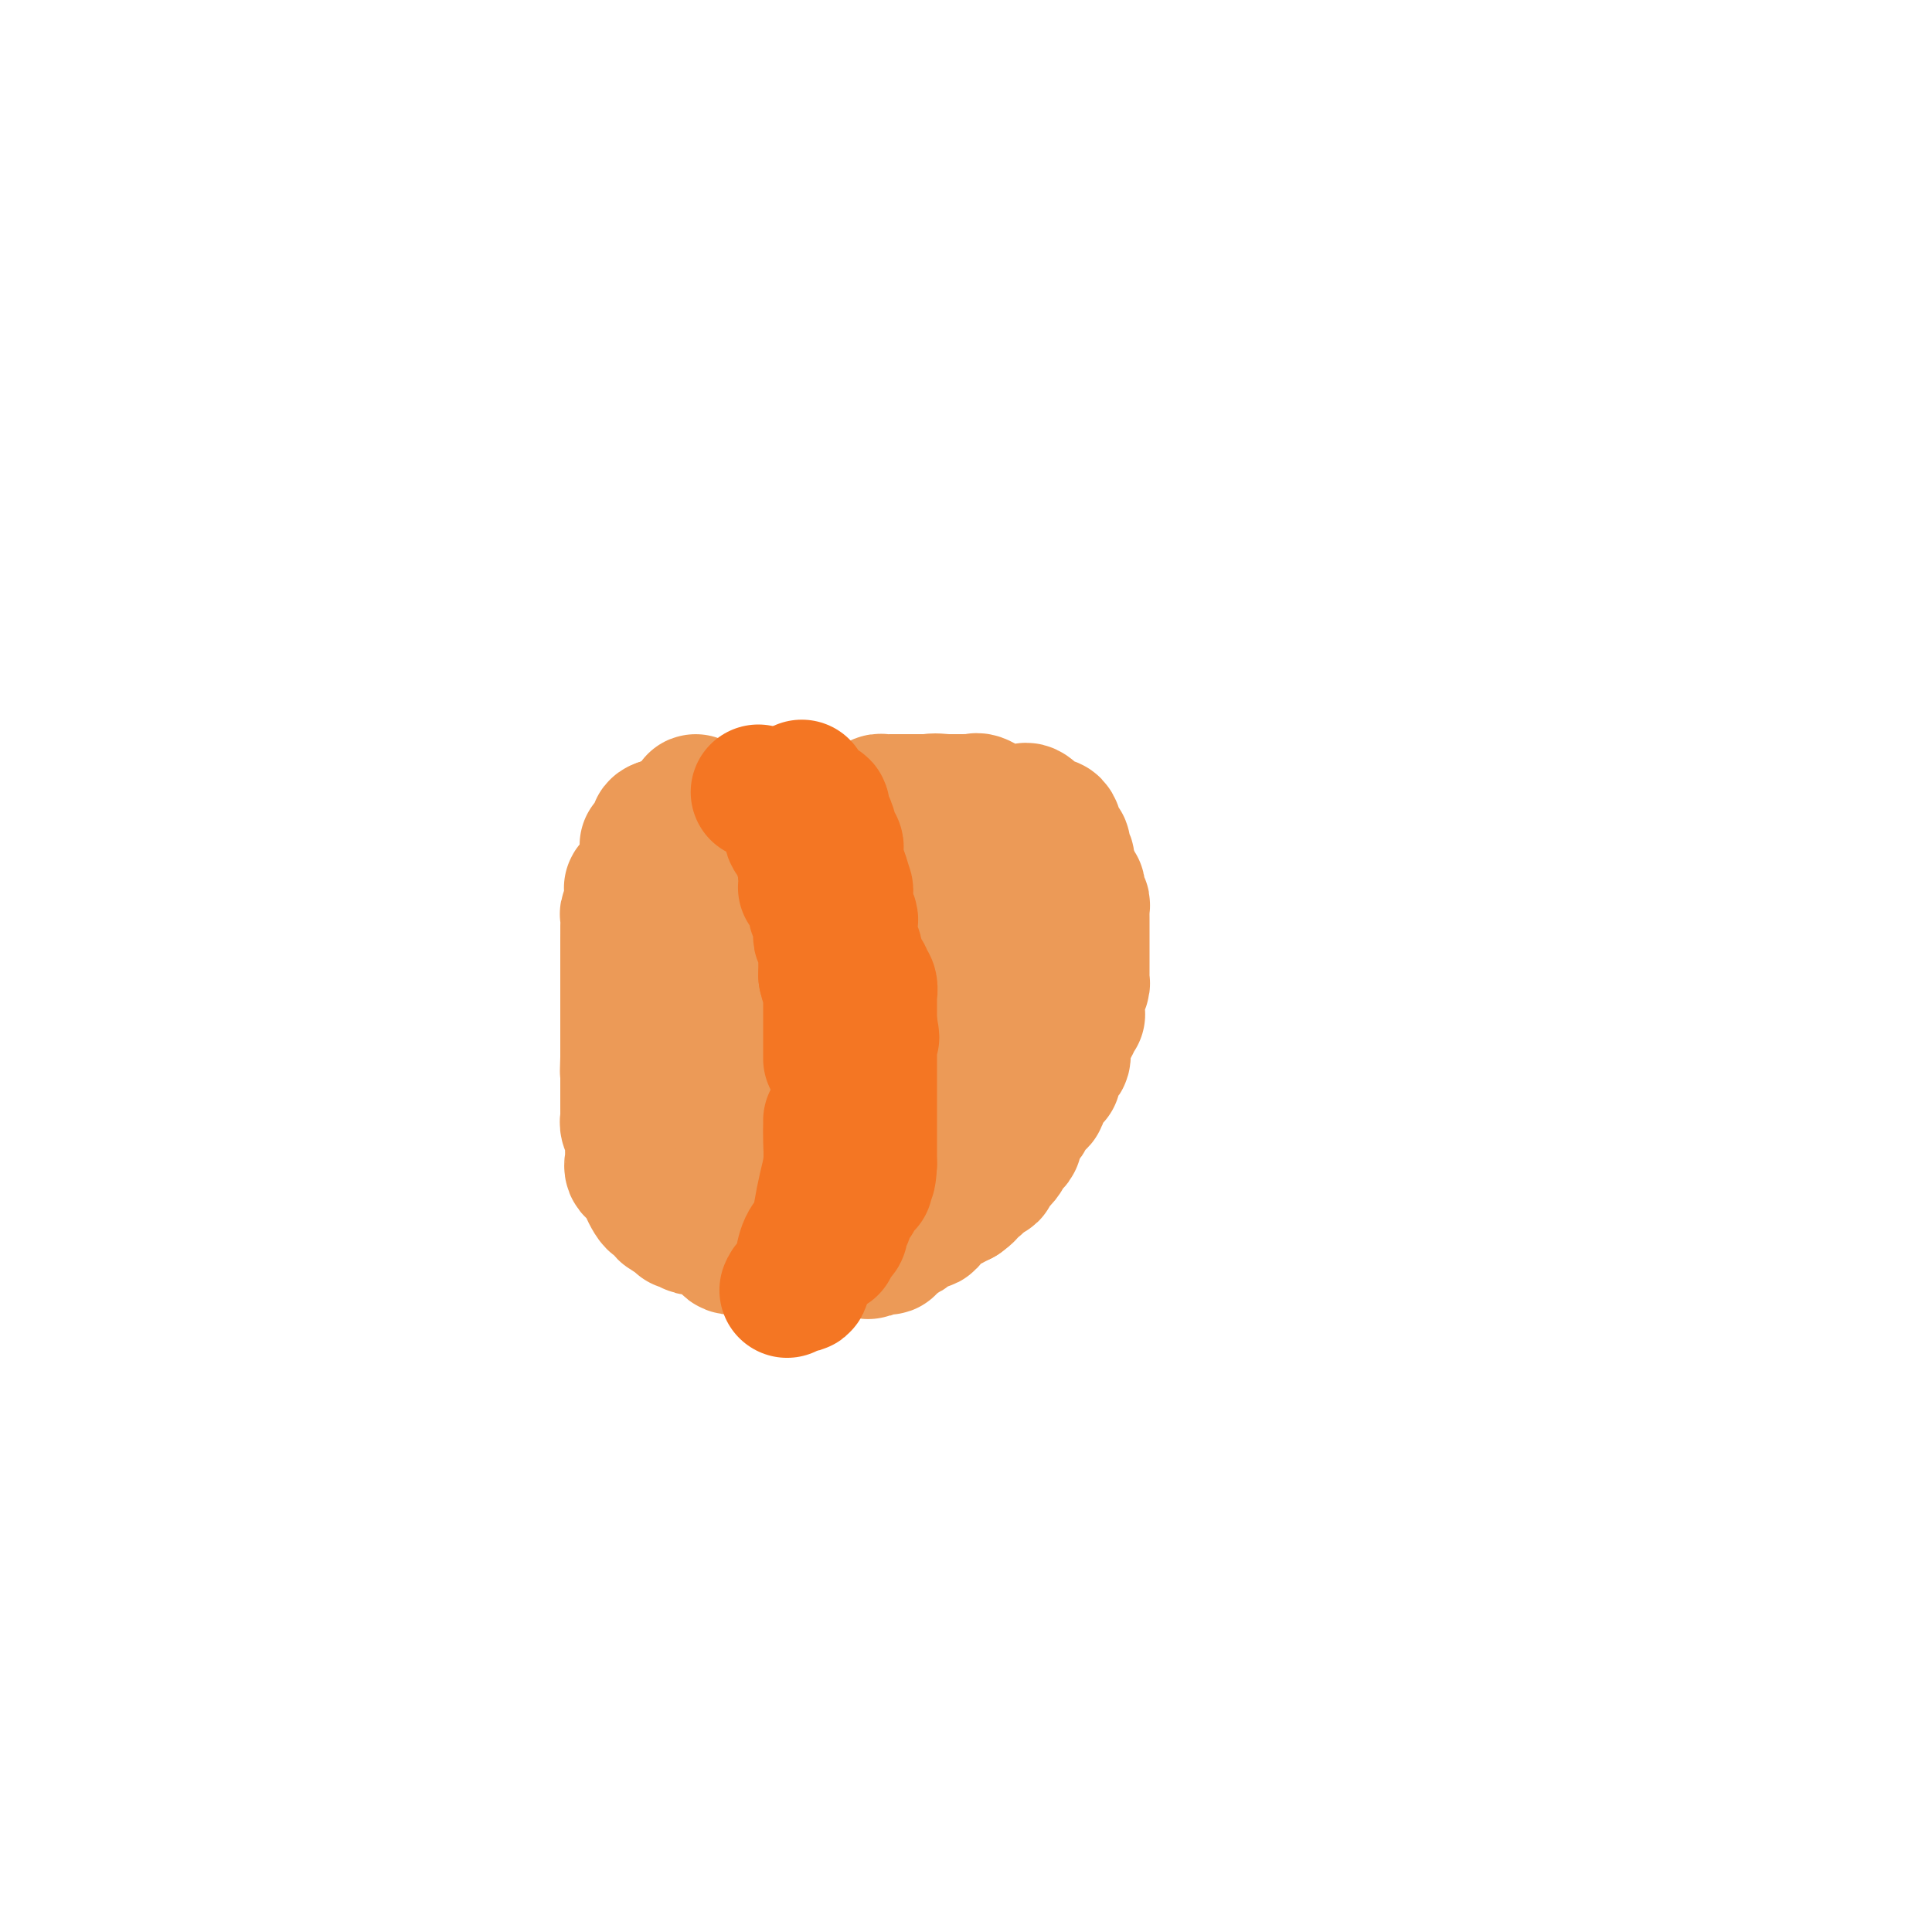 <svg viewBox='0 0 400 400' version='1.1' xmlns='http://www.w3.org/2000/svg' xmlns:xlink='http://www.w3.org/1999/xlink'><g fill='none' stroke='#EC9A57' stroke-width='28' stroke-linecap='round' stroke-linejoin='round'><path d='M144,177c0.052,-0.425 0.104,-0.850 0,-1c-0.104,-0.150 -0.364,-0.026 0,0c0.364,0.026 1.354,-0.046 2,0c0.646,0.046 0.950,0.209 1,0c0.050,-0.209 -0.152,-0.791 0,-1c0.152,-0.209 0.659,-0.046 1,0c0.341,0.046 0.515,-0.026 1,0c0.485,0.026 1.281,0.150 2,0c0.719,-0.150 1.359,-0.575 2,-1'/><path d='M153,174c0.992,-0.469 -1.028,-0.140 -2,0c-0.972,0.140 -0.895,0.093 -1,0c-0.105,-0.093 -0.392,-0.231 -1,0c-0.608,0.231 -1.537,0.833 -2,1c-0.463,0.167 -0.462,-0.099 -1,0c-0.538,0.099 -1.617,0.562 -2,1c-0.383,0.438 -0.069,0.849 0,1c0.069,0.151 -0.105,0.040 -1,0c-0.895,-0.040 -2.510,-0.011 -3,0c-0.490,0.011 0.146,0.003 0,0c-0.146,-0.003 -1.073,-0.002 -2,0'/><path d='M138,177c-2.500,0.641 -1.248,0.745 -1,1c0.248,0.255 -0.506,0.663 -1,1c-0.494,0.337 -0.728,0.602 -1,1c-0.272,0.398 -0.581,0.927 -1,1c-0.419,0.073 -0.948,-0.311 -1,0c-0.052,0.311 0.375,1.316 0,2c-0.375,0.684 -1.550,1.047 -2,1c-0.450,-0.047 -0.173,-0.503 0,0c0.173,0.503 0.243,1.967 0,3c-0.243,1.033 -0.797,1.636 -1,2c-0.203,0.364 -0.054,0.487 0,1c0.054,0.513 0.015,1.414 0,2c-0.015,0.586 -0.004,0.856 0,1c0.004,0.144 0.001,0.161 0,1c-0.001,0.839 -0.000,2.500 0,3c0.000,0.500 0.000,-0.162 0,0c-0.000,0.162 -0.000,1.147 0,2c0.000,0.853 0.000,1.575 0,2c-0.000,0.425 -0.000,0.552 0,1c0.000,0.448 0.000,1.218 0,2c-0.000,0.782 -0.000,1.575 0,2c0.000,0.425 0.000,0.480 0,1c-0.000,0.520 -0.000,1.505 0,2c0.000,0.495 0.000,0.500 0,1c-0.000,0.500 -0.000,1.495 0,2c0.000,0.505 0.000,0.519 0,1c-0.000,0.481 -0.000,1.428 0,2c0.000,0.572 0.000,0.769 0,1c-0.000,0.231 -0.000,0.494 0,1c0.000,0.506 0.000,1.253 0,2'/><path d='M130,219c-0.155,5.405 -0.041,1.417 0,0c0.041,-1.417 0.011,-0.262 0,1c-0.011,1.262 -0.003,2.633 0,3c0.003,0.367 0.001,-0.269 0,0c-0.001,0.269 -0.000,1.442 0,2c0.000,0.558 0.000,0.499 0,1c-0.000,0.501 -0.001,1.562 0,2c0.001,0.438 0.004,0.253 0,1c-0.004,0.747 -0.015,2.425 0,3c0.015,0.575 0.057,0.047 0,0c-0.057,-0.047 -0.211,0.386 0,1c0.211,0.614 0.789,1.407 1,2c0.211,0.593 0.057,0.984 0,1c-0.057,0.016 -0.017,-0.342 0,0c0.017,0.342 0.011,1.386 0,2c-0.011,0.614 -0.027,0.798 0,1c0.027,0.202 0.097,0.420 0,1c-0.097,0.580 -0.363,1.521 0,2c0.363,0.479 1.354,0.496 2,1c0.646,0.504 0.948,1.495 1,2c0.052,0.505 -0.144,0.526 0,1c0.144,0.474 0.629,1.403 1,2c0.371,0.597 0.629,0.863 1,1c0.371,0.137 0.856,0.144 1,0c0.144,-0.144 -0.054,-0.441 0,0c0.054,0.441 0.361,1.619 1,2c0.639,0.381 1.611,-0.034 2,0c0.389,0.034 0.194,0.517 0,1'/><path d='M140,252c1.506,1.714 0.771,0.999 1,1c0.229,0.001 1.423,0.719 2,1c0.577,0.281 0.537,0.127 1,0c0.463,-0.127 1.430,-0.226 2,0c0.570,0.226 0.745,0.776 1,1c0.255,0.224 0.592,0.120 1,0c0.408,-0.120 0.888,-0.256 1,0c0.112,0.256 -0.142,0.906 0,1c0.142,0.094 0.681,-0.367 1,0c0.319,0.367 0.417,1.562 1,2c0.583,0.438 1.649,0.117 2,0c0.351,-0.117 -0.013,-0.031 0,0c0.013,0.031 0.403,0.008 1,0c0.597,-0.008 1.402,-0.002 2,0c0.598,0.002 0.990,-0.000 1,0c0.010,0.000 -0.362,0.004 0,0c0.362,-0.004 1.458,-0.015 2,0c0.542,0.015 0.531,0.057 1,0c0.469,-0.057 1.417,-0.211 2,0c0.583,0.211 0.799,0.789 1,1c0.201,0.211 0.385,0.057 1,0c0.615,-0.057 1.660,-0.015 2,0c0.340,0.015 -0.024,0.004 0,0c0.024,-0.004 0.435,-0.001 1,0c0.565,0.001 1.282,0.001 2,0'/><path d='M169,259c2.963,0.155 1.371,0.041 1,0c-0.371,-0.041 0.478,-0.011 1,0c0.522,0.011 0.718,0.003 1,0c0.282,-0.003 0.652,-0.001 1,0c0.348,0.001 0.674,-0.000 1,0c0.326,0.000 0.652,0.001 1,0c0.348,-0.001 0.718,-0.004 1,0c0.282,0.004 0.475,0.015 1,0c0.525,-0.015 1.383,-0.057 2,0c0.617,0.057 0.992,0.213 1,0c0.008,-0.213 -0.353,-0.797 0,-1c0.353,-0.203 1.418,-0.026 2,0c0.582,0.026 0.679,-0.097 1,0c0.321,0.097 0.864,0.416 1,0c0.136,-0.416 -0.136,-1.565 0,-2c0.136,-0.435 0.681,-0.154 1,0c0.319,0.154 0.413,0.181 1,0c0.587,-0.181 1.667,-0.569 2,-1c0.333,-0.431 -0.081,-0.906 0,-1c0.081,-0.094 0.655,0.191 1,0c0.345,-0.191 0.459,-0.860 1,-1c0.541,-0.140 1.508,0.250 2,0c0.492,-0.250 0.509,-1.138 1,-2c0.491,-0.862 1.458,-1.698 2,-2c0.542,-0.302 0.661,-0.071 1,0c0.339,0.071 0.899,-0.019 1,0c0.101,0.019 -0.257,0.148 0,0c0.257,-0.148 1.128,-0.574 2,-1'/><path d='M199,248c2.733,-1.930 1.066,-1.756 1,-2c-0.066,-0.244 1.470,-0.906 2,-1c0.530,-0.094 0.053,0.379 0,0c-0.053,-0.379 0.318,-1.609 1,-2c0.682,-0.391 1.674,0.056 2,0c0.326,-0.056 -0.014,-0.614 0,-1c0.014,-0.386 0.381,-0.598 1,-1c0.619,-0.402 1.489,-0.994 2,-2c0.511,-1.006 0.661,-2.425 1,-3c0.339,-0.575 0.866,-0.304 1,0c0.134,0.304 -0.124,0.643 0,0c0.124,-0.643 0.629,-2.266 1,-3c0.371,-0.734 0.607,-0.578 1,-1c0.393,-0.422 0.941,-1.423 1,-2c0.059,-0.577 -0.372,-0.731 0,-1c0.372,-0.269 1.548,-0.654 2,-1c0.452,-0.346 0.182,-0.652 0,-1c-0.182,-0.348 -0.274,-0.736 0,-1c0.274,-0.264 0.915,-0.403 1,-1c0.085,-0.597 -0.385,-1.653 0,-2c0.385,-0.347 1.623,0.014 2,0c0.377,-0.014 -0.109,-0.403 0,-1c0.109,-0.597 0.814,-1.403 1,-2c0.186,-0.597 -0.147,-0.985 0,-1c0.147,-0.015 0.774,0.344 1,0c0.226,-0.344 0.050,-1.391 0,-2c-0.050,-0.609 0.025,-0.779 0,-1c-0.025,-0.221 -0.150,-0.492 0,-1c0.150,-0.508 0.575,-1.254 1,-2'/><path d='M221,213c1.171,-2.425 1.099,-0.987 1,-1c-0.099,-0.013 -0.224,-1.476 0,-2c0.224,-0.524 0.796,-0.109 1,0c0.204,0.109 0.041,-0.090 0,-1c-0.041,-0.910 0.042,-2.533 0,-3c-0.042,-0.467 -0.207,0.222 0,0c0.207,-0.222 0.788,-1.353 1,-2c0.212,-0.647 0.057,-0.808 0,-1c-0.057,-0.192 -0.015,-0.415 0,-1c0.015,-0.585 0.004,-1.532 0,-2c-0.004,-0.468 -0.001,-0.458 0,-1c0.001,-0.542 0.000,-1.637 0,-2c-0.000,-0.363 -0.000,0.005 0,0c0.000,-0.005 0.000,-0.382 0,-1c-0.000,-0.618 -0.000,-1.475 0,-2c0.000,-0.525 0.000,-0.718 0,-1c-0.000,-0.282 -0.000,-0.653 0,-1c0.000,-0.347 0.001,-0.671 0,-1c-0.001,-0.329 -0.004,-0.664 0,-1c0.004,-0.336 0.015,-0.672 0,-1c-0.015,-0.328 -0.056,-0.648 0,-1c0.056,-0.352 0.208,-0.737 0,-1c-0.208,-0.263 -0.777,-0.405 -1,-1c-0.223,-0.595 -0.101,-1.644 0,-2c0.101,-0.356 0.181,-0.019 0,0c-0.181,0.019 -0.623,-0.280 -1,-1c-0.377,-0.720 -0.688,-1.860 -1,-3'/><path d='M221,180c-0.403,-3.737 0.089,-1.579 0,-1c-0.089,0.579 -0.759,-0.420 -1,-1c-0.241,-0.580 -0.052,-0.741 0,-1c0.052,-0.259 -0.031,-0.615 0,-1c0.031,-0.385 0.176,-0.800 0,-1c-0.176,-0.200 -0.675,-0.184 -1,-1c-0.325,-0.816 -0.478,-2.465 -1,-3c-0.522,-0.535 -1.415,0.045 -2,0c-0.585,-0.045 -0.864,-0.716 -1,-1c-0.136,-0.284 -0.129,-0.181 0,0c0.129,0.181 0.379,0.441 0,0c-0.379,-0.441 -1.388,-1.583 -2,-2c-0.612,-0.417 -0.827,-0.110 -1,0c-0.173,0.110 -0.305,0.022 -1,0c-0.695,-0.022 -1.952,0.022 -3,0c-1.048,-0.022 -1.886,-0.111 -2,0c-0.114,0.111 0.495,0.422 0,0c-0.495,-0.422 -2.093,-1.577 -3,-2c-0.907,-0.423 -1.122,-0.113 -1,0c0.122,0.113 0.580,0.030 0,0c-0.580,-0.030 -2.197,-0.008 -3,0c-0.803,0.008 -0.793,0.002 -1,0c-0.207,-0.002 -0.631,-0.001 -1,0c-0.369,0.001 -0.685,0.000 -1,0'/><path d='M196,166c-3.309,-0.309 -3.082,-0.083 -3,0c0.082,0.083 0.019,0.022 0,0c-0.019,-0.022 0.006,-0.006 -1,0c-1.006,0.006 -3.043,0.002 -4,0c-0.957,-0.002 -0.834,-0.000 -1,0c-0.166,0.000 -0.623,-0.001 -1,0c-0.377,0.001 -0.676,0.003 -1,0c-0.324,-0.003 -0.675,-0.011 -1,0c-0.325,0.011 -0.626,0.041 -1,0c-0.374,-0.041 -0.821,-0.155 -1,0c-0.179,0.155 -0.089,0.577 0,1'/><path d='M182,167c-1.939,0.258 0.212,0.401 1,1c0.788,0.599 0.211,1.652 0,2c-0.211,0.348 -0.057,-0.009 0,0c0.057,0.009 0.015,0.384 0,1c-0.015,0.616 -0.004,1.475 0,2c0.004,0.525 0.001,0.718 0,1c-0.001,0.282 -0.000,0.653 0,1c0.000,0.347 0.000,0.671 0,1c-0.000,0.329 -0.000,0.665 0,1c0.000,0.335 0.000,0.671 0,1c-0.000,0.329 -0.000,0.653 0,1c0.000,0.347 0.000,0.718 0,1c-0.000,0.282 -0.001,0.475 0,1c0.001,0.525 0.004,1.382 0,2c-0.004,0.618 -0.015,0.995 0,1c0.015,0.005 0.057,-0.363 0,0c-0.057,0.363 -0.211,1.458 0,2c0.211,0.542 0.789,0.530 1,1c0.211,0.470 0.057,1.422 0,2c-0.057,0.578 -0.015,0.784 0,1c0.015,0.216 0.004,0.443 0,1c-0.004,0.557 -0.001,1.445 0,2c0.001,0.555 0.001,0.778 0,1'/><path d='M184,194c0.309,4.561 0.083,2.465 0,2c-0.083,-0.465 -0.022,0.701 0,1c0.022,0.299 0.006,-0.270 0,0c-0.006,0.270 -0.002,1.379 0,2c0.002,0.621 0.000,0.753 0,1c-0.000,0.247 -0.000,0.610 0,1c0.000,0.390 0.000,0.809 0,1c-0.000,0.191 -0.000,0.154 0,1c0.000,0.846 0.000,2.573 0,3c-0.000,0.427 -0.000,-0.447 0,0c0.000,0.447 0.000,2.214 0,3c-0.000,0.786 -0.000,0.593 0,1c0.000,0.407 0.001,1.416 0,2c-0.001,0.584 -0.003,0.742 0,1c0.003,0.258 0.011,0.615 0,1c-0.011,0.385 -0.041,0.796 0,1c0.041,0.204 0.154,0.199 0,1c-0.154,0.801 -0.575,2.409 -1,3c-0.425,0.591 -0.853,0.166 -1,0c-0.147,-0.166 -0.011,-0.073 0,0c0.011,0.073 -0.102,0.128 0,1c0.102,0.872 0.417,2.563 0,3c-0.417,0.437 -1.568,-0.378 -2,0c-0.432,0.378 -0.146,1.949 0,3c0.146,1.051 0.153,1.581 0,2c-0.153,0.419 -0.464,0.728 -1,1c-0.536,0.272 -1.296,0.506 -2,1c-0.704,0.494 -1.352,1.247 -2,2'/><path d='M175,232c-1.570,2.753 -0.995,1.137 -1,1c-0.005,-0.137 -0.591,1.207 -1,2c-0.409,0.793 -0.643,1.035 -1,1c-0.357,-0.035 -0.838,-0.349 -1,0c-0.162,0.349 -0.004,1.360 0,2c0.004,0.640 -0.147,0.911 0,1c0.147,0.089 0.593,-0.002 1,0c0.407,0.002 0.776,0.097 1,0c0.224,-0.097 0.302,-0.387 1,-1c0.698,-0.613 2.016,-1.548 3,-2c0.984,-0.452 1.635,-0.420 3,-1c1.365,-0.580 3.444,-1.772 5,-3c1.556,-1.228 2.587,-2.494 3,-3c0.413,-0.506 0.206,-0.253 0,0'/><path d='M202,178c-0.008,0.384 -0.016,0.767 0,1c0.016,0.233 0.057,0.314 0,1c-0.057,0.686 -0.211,1.977 0,4c0.211,2.023 0.789,4.776 1,6c0.211,1.224 0.057,0.917 0,2c-0.057,1.083 -0.015,3.557 0,5c0.015,1.443 0.004,1.856 0,3c-0.004,1.144 -0.001,3.018 0,4c0.001,0.982 0.000,1.070 0,2c-0.000,0.930 0.001,2.701 0,4c-0.001,1.299 -0.004,2.124 0,3c0.004,0.876 0.014,1.802 0,3c-0.014,1.198 -0.054,2.666 0,3c0.054,0.334 0.201,-0.468 0,0c-0.201,0.468 -0.750,2.206 -1,3c-0.250,0.794 -0.200,0.644 0,1c0.200,0.356 0.551,1.220 0,2c-0.551,0.780 -2.003,1.477 -3,2c-0.997,0.523 -1.538,0.872 -2,1c-0.462,0.128 -0.846,0.037 -1,0c-0.154,-0.037 -0.077,-0.018 0,0'/><path d='M144,167c0.052,-0.521 0.104,-1.042 0,-1c-0.104,0.042 -0.364,0.648 0,1c0.364,0.352 1.351,0.451 2,1c0.649,0.549 0.959,1.548 1,2c0.041,0.452 -0.186,0.358 0,1c0.186,0.642 0.785,2.021 1,3c0.215,0.979 0.048,1.557 0,2c-0.048,0.443 0.025,0.752 0,1c-0.025,0.248 -0.146,0.435 0,1c0.146,0.565 0.561,1.509 1,2c0.439,0.491 0.903,0.530 1,1c0.097,0.470 -0.172,1.370 0,2c0.172,0.630 0.786,0.991 1,1c0.214,0.009 0.030,-0.334 0,0c-0.030,0.334 0.096,1.345 0,2c-0.096,0.655 -0.414,0.953 0,1c0.414,0.047 1.561,-0.157 2,0c0.439,0.157 0.170,0.674 0,1c-0.170,0.326 -0.242,0.460 0,1c0.242,0.540 0.797,1.485 1,2c0.203,0.515 0.055,0.600 0,1c-0.055,0.400 -0.016,1.114 0,2c0.016,0.886 0.008,1.943 0,3'/><path d='M154,197c1.939,5.284 1.788,3.495 2,3c0.212,-0.495 0.789,0.306 1,1c0.211,0.694 0.057,1.282 0,2c-0.057,0.718 -0.015,1.568 0,3c0.015,1.432 0.004,3.448 0,4c-0.004,0.552 -0.001,-0.359 0,0c0.001,0.359 0.000,1.987 0,3c-0.000,1.013 -0.000,1.410 0,2c0.000,0.590 0.000,1.371 0,2c-0.000,0.629 -0.000,1.104 0,2c0.000,0.896 0.000,2.214 0,3c-0.000,0.786 -0.000,1.042 0,1c0.000,-0.042 0.001,-0.382 0,0c-0.001,0.382 -0.002,1.486 0,2c0.002,0.514 0.007,0.438 0,1c-0.007,0.562 -0.027,1.761 0,3c0.027,1.239 0.100,2.518 0,3c-0.100,0.482 -0.373,0.168 -1,1c-0.627,0.832 -1.608,2.809 -2,3c-0.392,0.191 -0.196,-1.405 0,-3'/><path d='M154,233c-0.182,-0.420 -0.637,0.031 0,-1c0.637,-1.031 2.367,-3.544 3,-5c0.633,-1.456 0.170,-1.854 0,-4c-0.170,-2.146 -0.046,-6.039 0,-8c0.046,-1.961 0.013,-1.989 0,-2c-0.013,-0.011 -0.007,-0.006 0,0'/><path d='M157,176c-0.225,-0.715 -0.451,-1.430 -1,-2c-0.549,-0.570 -1.422,-0.994 -2,-1c-0.578,-0.006 -0.862,0.405 -1,0c-0.138,-0.405 -0.131,-1.625 0,-2c0.131,-0.375 0.386,0.096 0,0c-0.386,-0.096 -1.413,-0.758 -2,-1c-0.587,-0.242 -0.733,-0.065 -1,0c-0.267,0.065 -0.653,0.017 -1,0c-0.347,-0.017 -0.653,-0.005 -1,0c-0.347,0.005 -0.735,0.001 -1,0c-0.265,-0.001 -0.409,-0.000 -1,0c-0.591,0.000 -1.631,-0.001 -2,0c-0.369,0.001 -0.069,0.003 0,0c0.069,-0.003 -0.095,-0.011 -1,0c-0.905,0.011 -2.551,0.041 -3,0c-0.449,-0.041 0.300,-0.155 0,0c-0.300,0.155 -1.650,0.577 -3,1'/><path d='M137,171c-2.061,0.486 -0.212,1.203 0,2c0.212,0.797 -1.212,1.676 -2,2c-0.788,0.324 -0.939,0.093 -1,0c-0.061,-0.093 -0.030,-0.046 0,0'/></g>
<g fill='none' stroke='#F47623' stroke-width='28' stroke-linecap='round' stroke-linejoin='round'><path d='M157,164c1.149,0.341 2.298,0.682 3,1c0.702,0.318 0.958,0.615 1,1c0.042,0.385 -0.128,0.860 0,1c0.128,0.140 0.556,-0.054 1,0c0.444,0.054 0.904,0.356 1,1c0.096,0.644 -0.172,1.628 0,2c0.172,0.372 0.786,0.130 1,0c0.214,-0.130 0.029,-0.150 0,0c-0.029,0.150 0.097,0.470 0,1c-0.097,0.530 -0.419,1.268 0,2c0.419,0.732 1.579,1.456 2,2c0.421,0.544 0.102,0.909 0,1c-0.102,0.091 0.011,-0.091 0,0c-0.011,0.091 -0.146,0.455 0,1c0.146,0.545 0.573,1.273 1,2'/><path d='M167,179c1.549,2.384 0.423,0.846 0,1c-0.423,0.154 -0.141,2.002 0,3c0.141,0.998 0.142,1.145 0,1c-0.142,-0.145 -0.427,-0.582 0,0c0.427,0.582 1.564,2.183 2,3c0.436,0.817 0.170,0.848 0,1c-0.170,0.152 -0.243,0.423 0,1c0.243,0.577 0.801,1.459 1,2c0.199,0.541 0.039,0.740 0,1c-0.039,0.260 0.042,0.582 0,1c-0.042,0.418 -0.207,0.933 0,1c0.207,0.067 0.788,-0.315 1,0c0.212,0.315 0.057,1.327 0,2c-0.057,0.673 -0.015,1.006 0,1c0.015,-0.006 0.004,-0.353 0,0c-0.004,0.353 -0.001,1.404 0,2c0.001,0.596 0.000,0.737 0,1c-0.000,0.263 -0.000,0.646 0,1c0.000,0.354 0.000,0.677 0,1'/><path d='M171,202c0.845,3.757 0.959,1.650 1,1c0.041,-0.650 0.011,0.158 0,1c-0.011,0.842 -0.003,1.718 0,2c0.003,0.282 0.001,-0.031 0,0c-0.001,0.031 -0.000,0.407 0,1c0.000,0.593 0.000,1.402 0,2c-0.000,0.598 -0.000,0.986 0,1c0.000,0.014 0.000,-0.347 0,0c-0.000,0.347 -0.000,1.403 0,2c0.000,0.597 0.000,0.736 0,1c-0.000,0.264 -0.000,0.653 0,1c0.000,0.347 0.000,0.653 0,1c-0.000,0.347 -0.000,0.734 0,1c0.000,0.266 0.000,0.412 0,1c-0.000,0.588 -0.000,1.620 0,2c0.000,0.380 0.000,0.109 0,0c-0.000,-0.109 -0.000,-0.054 0,0'/><path d='M166,163c0.006,0.333 0.011,0.666 0,1c-0.011,0.334 -0.039,0.669 0,1c0.039,0.331 0.144,0.660 1,1c0.856,0.340 2.463,0.693 3,1c0.537,0.307 0.004,0.569 0,1c-0.004,0.431 0.521,1.033 1,2c0.479,0.967 0.913,2.300 1,3c0.087,0.700 -0.173,0.769 0,1c0.173,0.231 0.778,0.625 1,1c0.222,0.375 0.062,0.730 0,1c-0.062,0.270 -0.027,0.454 0,1c0.027,0.546 0.046,1.455 0,2c-0.046,0.545 -0.156,0.727 0,1c0.156,0.273 0.578,0.636 1,1'/><path d='M174,181c1.254,3.169 0.389,2.092 0,2c-0.389,-0.092 -0.301,0.800 0,1c0.301,0.200 0.817,-0.294 1,0c0.183,0.294 0.035,1.374 0,2c-0.035,0.626 0.043,0.798 0,1c-0.043,0.202 -0.208,0.436 0,1c0.208,0.564 0.788,1.460 1,2c0.212,0.540 0.056,0.726 0,1c-0.056,0.274 -0.011,0.636 0,1c0.011,0.364 -0.013,0.729 0,1c0.013,0.271 0.064,0.447 0,1c-0.064,0.553 -0.242,1.482 0,2c0.242,0.518 0.906,0.624 1,1c0.094,0.376 -0.381,1.023 0,2c0.381,0.977 1.619,2.286 2,3c0.381,0.714 -0.094,0.833 0,1c0.094,0.167 0.757,0.382 1,1c0.243,0.618 0.065,1.639 0,2c-0.065,0.361 -0.017,0.064 0,0c0.017,-0.064 0.005,0.107 0,1c-0.005,0.893 -0.001,2.510 0,3c0.001,0.490 0.000,-0.146 0,0c-0.000,0.146 -0.000,1.073 0,2'/><path d='M180,212c0.928,4.974 0.249,1.909 0,1c-0.249,-0.909 -0.067,0.338 0,1c0.067,0.662 0.018,0.740 0,1c-0.018,0.260 -0.005,0.703 0,1c0.005,0.297 0.001,0.448 0,1c-0.001,0.552 -0.000,1.505 0,2c0.000,0.495 0.000,0.532 0,1c-0.000,0.468 -0.000,1.368 0,2c0.000,0.632 0.000,0.995 0,1c-0.000,0.005 -0.000,-0.350 0,0c0.000,0.350 0.000,1.403 0,2c-0.000,0.597 -0.000,0.736 0,1c0.000,0.264 0.000,0.653 0,1c-0.000,0.347 -0.000,0.653 0,1c0.000,0.347 0.000,0.736 0,1c-0.000,0.264 -0.000,0.403 0,1c0.000,0.597 0.000,1.653 0,2c-0.000,0.347 -0.000,-0.014 0,0c0.000,0.014 0.000,0.403 0,1c-0.000,0.597 -0.000,1.403 0,2c0.000,0.597 0.000,0.986 0,1c-0.000,0.014 -0.000,-0.347 0,0c0.000,0.347 0.000,1.402 0,2c-0.000,0.598 0.000,0.738 0,1c0.000,0.262 0.000,0.646 0,1c0.000,0.354 0.000,0.677 0,1'/><path d='M180,241c-0.229,4.685 -0.801,1.898 -1,1c-0.199,-0.898 -0.024,0.092 0,1c0.024,0.908 -0.101,1.734 0,2c0.101,0.266 0.429,-0.027 0,0c-0.429,0.027 -1.617,0.375 -2,1c-0.383,0.625 0.037,1.528 0,2c-0.037,0.472 -0.531,0.512 -1,1c-0.469,0.488 -0.913,1.425 -1,2c-0.087,0.575 0.183,0.788 0,1c-0.183,0.212 -0.820,0.421 -1,1c-0.180,0.579 0.096,1.526 0,2c-0.096,0.474 -0.564,0.474 -1,1c-0.436,0.526 -0.839,1.579 -1,2c-0.161,0.421 -0.081,0.211 0,0'/><path d='M172,232c0.006,0.203 0.013,0.406 0,1c-0.013,0.594 -0.044,1.580 0,3c0.044,1.420 0.163,3.274 0,5c-0.163,1.726 -0.608,3.324 -1,5c-0.392,1.676 -0.733,3.432 -1,5c-0.267,1.568 -0.462,2.950 -1,4c-0.538,1.050 -1.419,1.769 -2,3c-0.581,1.231 -0.863,2.975 -1,4c-0.137,1.025 -0.128,1.333 0,2c0.128,0.667 0.374,1.694 0,2c-0.374,0.306 -1.370,-0.110 -2,0c-0.630,0.110 -0.894,0.746 -1,1c-0.106,0.254 -0.053,0.127 0,0'/></g>
</svg>